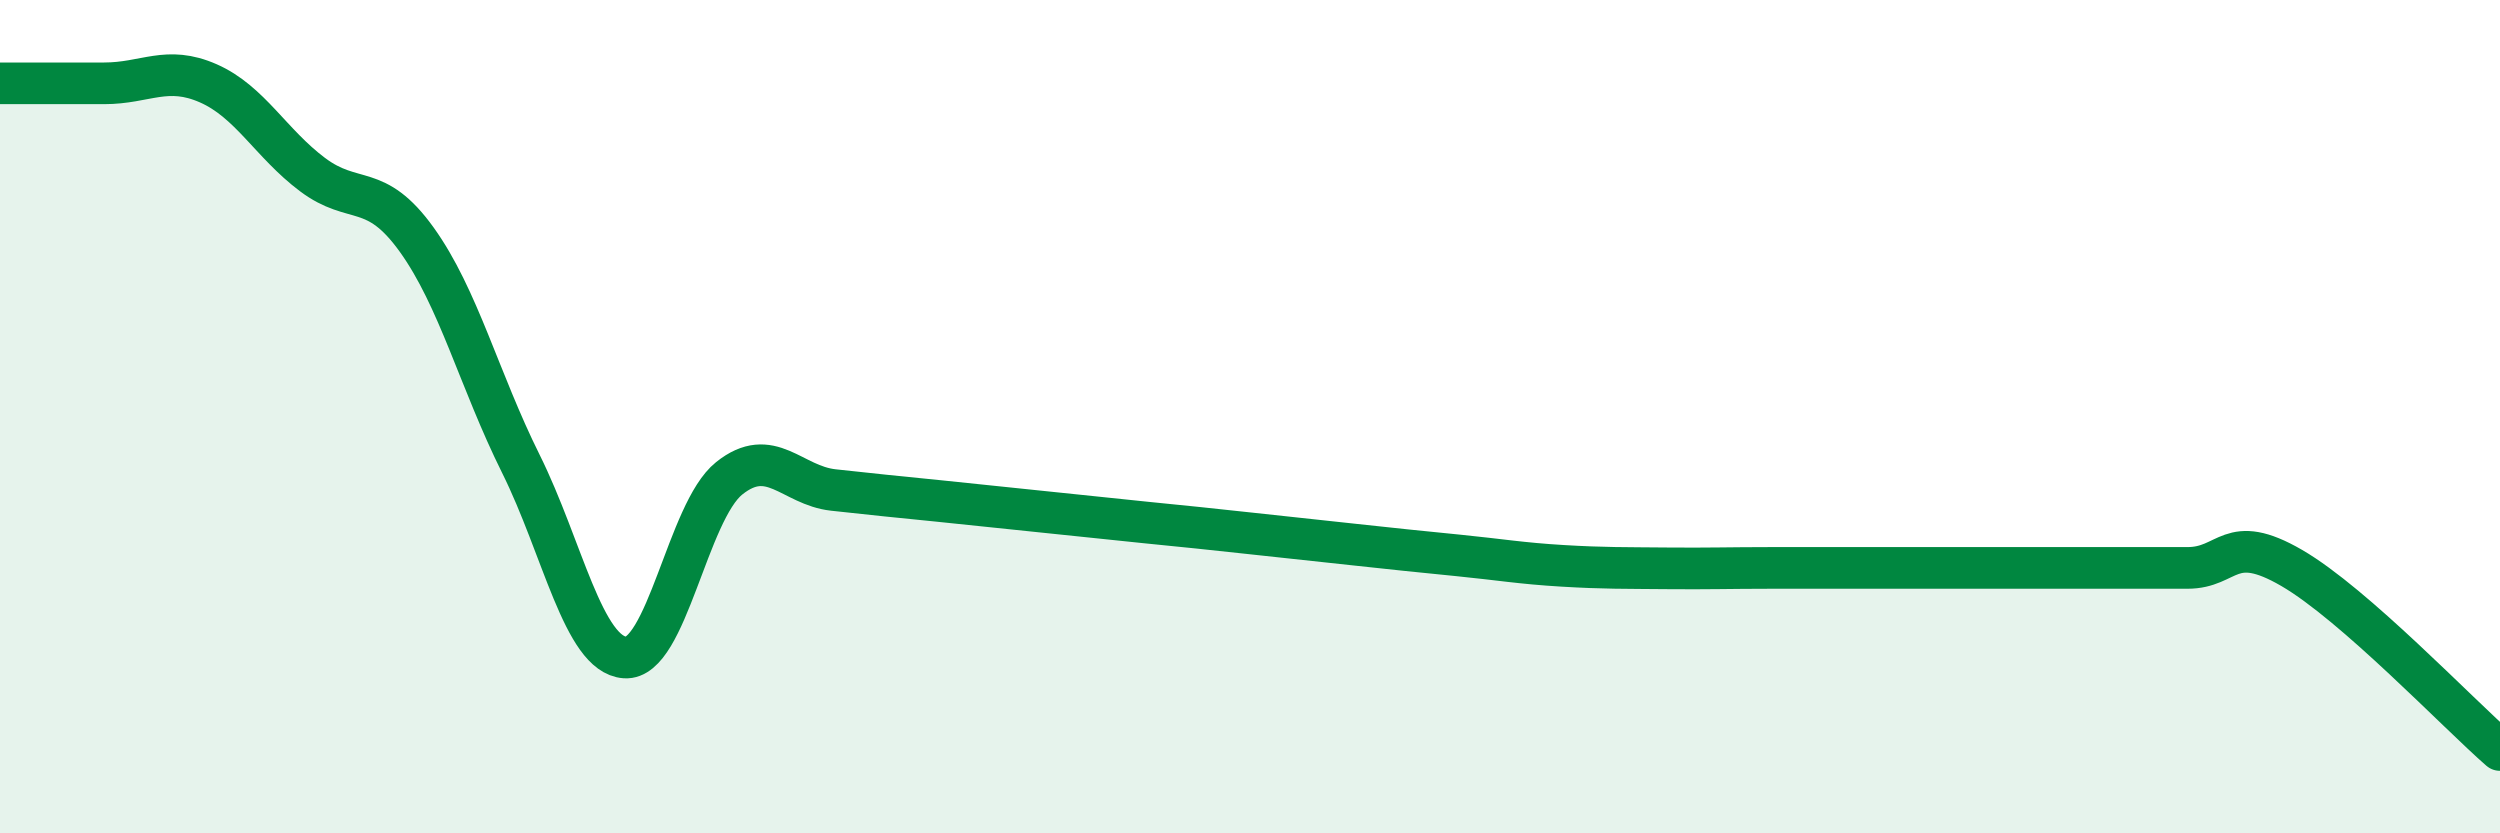 
    <svg width="60" height="20" viewBox="0 0 60 20" xmlns="http://www.w3.org/2000/svg">
      <path
        d="M 0,2 C 0.5,2 1.5,2 2.5,2 C 3.5,2 4,1.56 5,2 C 6,2.44 6.5,3.44 7.5,4.19 C 8.5,4.94 9,4.36 10,5.75 C 11,7.14 11.5,9.12 12.5,11.13 C 13.5,13.14 14,15.71 15,15.78 C 16,15.85 16.5,12.28 17.5,11.48 C 18.5,10.68 19,11.65 20,11.76 C 21,11.87 21.5,11.92 22.5,12.02 C 23.5,12.12 24,12.18 25,12.28 C 26,12.38 26.5,12.44 27.5,12.54 C 28.5,12.64 29,12.69 30,12.8 C 31,12.91 31.5,12.96 32.5,13.07 C 33.5,13.18 34,13.23 35,13.33 C 36,13.43 36.5,13.52 37.5,13.58 C 38.5,13.64 39,13.63 40,13.64 C 41,13.65 41.5,13.63 42.5,13.63 C 43.5,13.63 44,13.63 45,13.63 C 46,13.63 46.5,13.63 47.5,13.63 C 48.5,13.63 49,13.63 50,13.63 C 51,13.63 51.5,13.63 52.5,13.63 C 53.5,13.63 53.5,12.76 55,13.63 C 56.5,14.5 59,17.13 60,18L60 20L0 20Z"
        fill="#008740"
        opacity="0.1"
        stroke-linecap="round"
        stroke-linejoin="round"
      />
      <path
        d="M 0,2 C 0.5,2 1.5,2 2.5,2 C 3.5,2 4,1.56 5,2 C 6,2.44 6.5,3.44 7.5,4.19 C 8.5,4.94 9,4.36 10,5.75 C 11,7.14 11.5,9.12 12.5,11.13 C 13.5,13.14 14,15.71 15,15.78 C 16,15.85 16.5,12.28 17.5,11.48 C 18.5,10.68 19,11.65 20,11.76 C 21,11.87 21.5,11.92 22.5,12.02 C 23.5,12.12 24,12.18 25,12.28 C 26,12.38 26.5,12.44 27.5,12.54 C 28.5,12.64 29,12.69 30,12.8 C 31,12.91 31.5,12.96 32.5,13.07 C 33.5,13.18 34,13.23 35,13.33 C 36,13.43 36.5,13.52 37.5,13.58 C 38.5,13.64 39,13.63 40,13.64 C 41,13.65 41.5,13.63 42.5,13.63 C 43.5,13.63 44,13.63 45,13.63 C 46,13.63 46.5,13.63 47.5,13.63 C 48.5,13.63 49,13.63 50,13.63 C 51,13.63 51.5,13.63 52.5,13.63 C 53.5,13.63 53.5,12.76 55,13.63 C 56.5,14.5 59,17.13 60,18"
        stroke="#008740"
        stroke-width="1"
        fill="none"
        stroke-linecap="round"
        stroke-linejoin="round"
      />
    </svg>
  